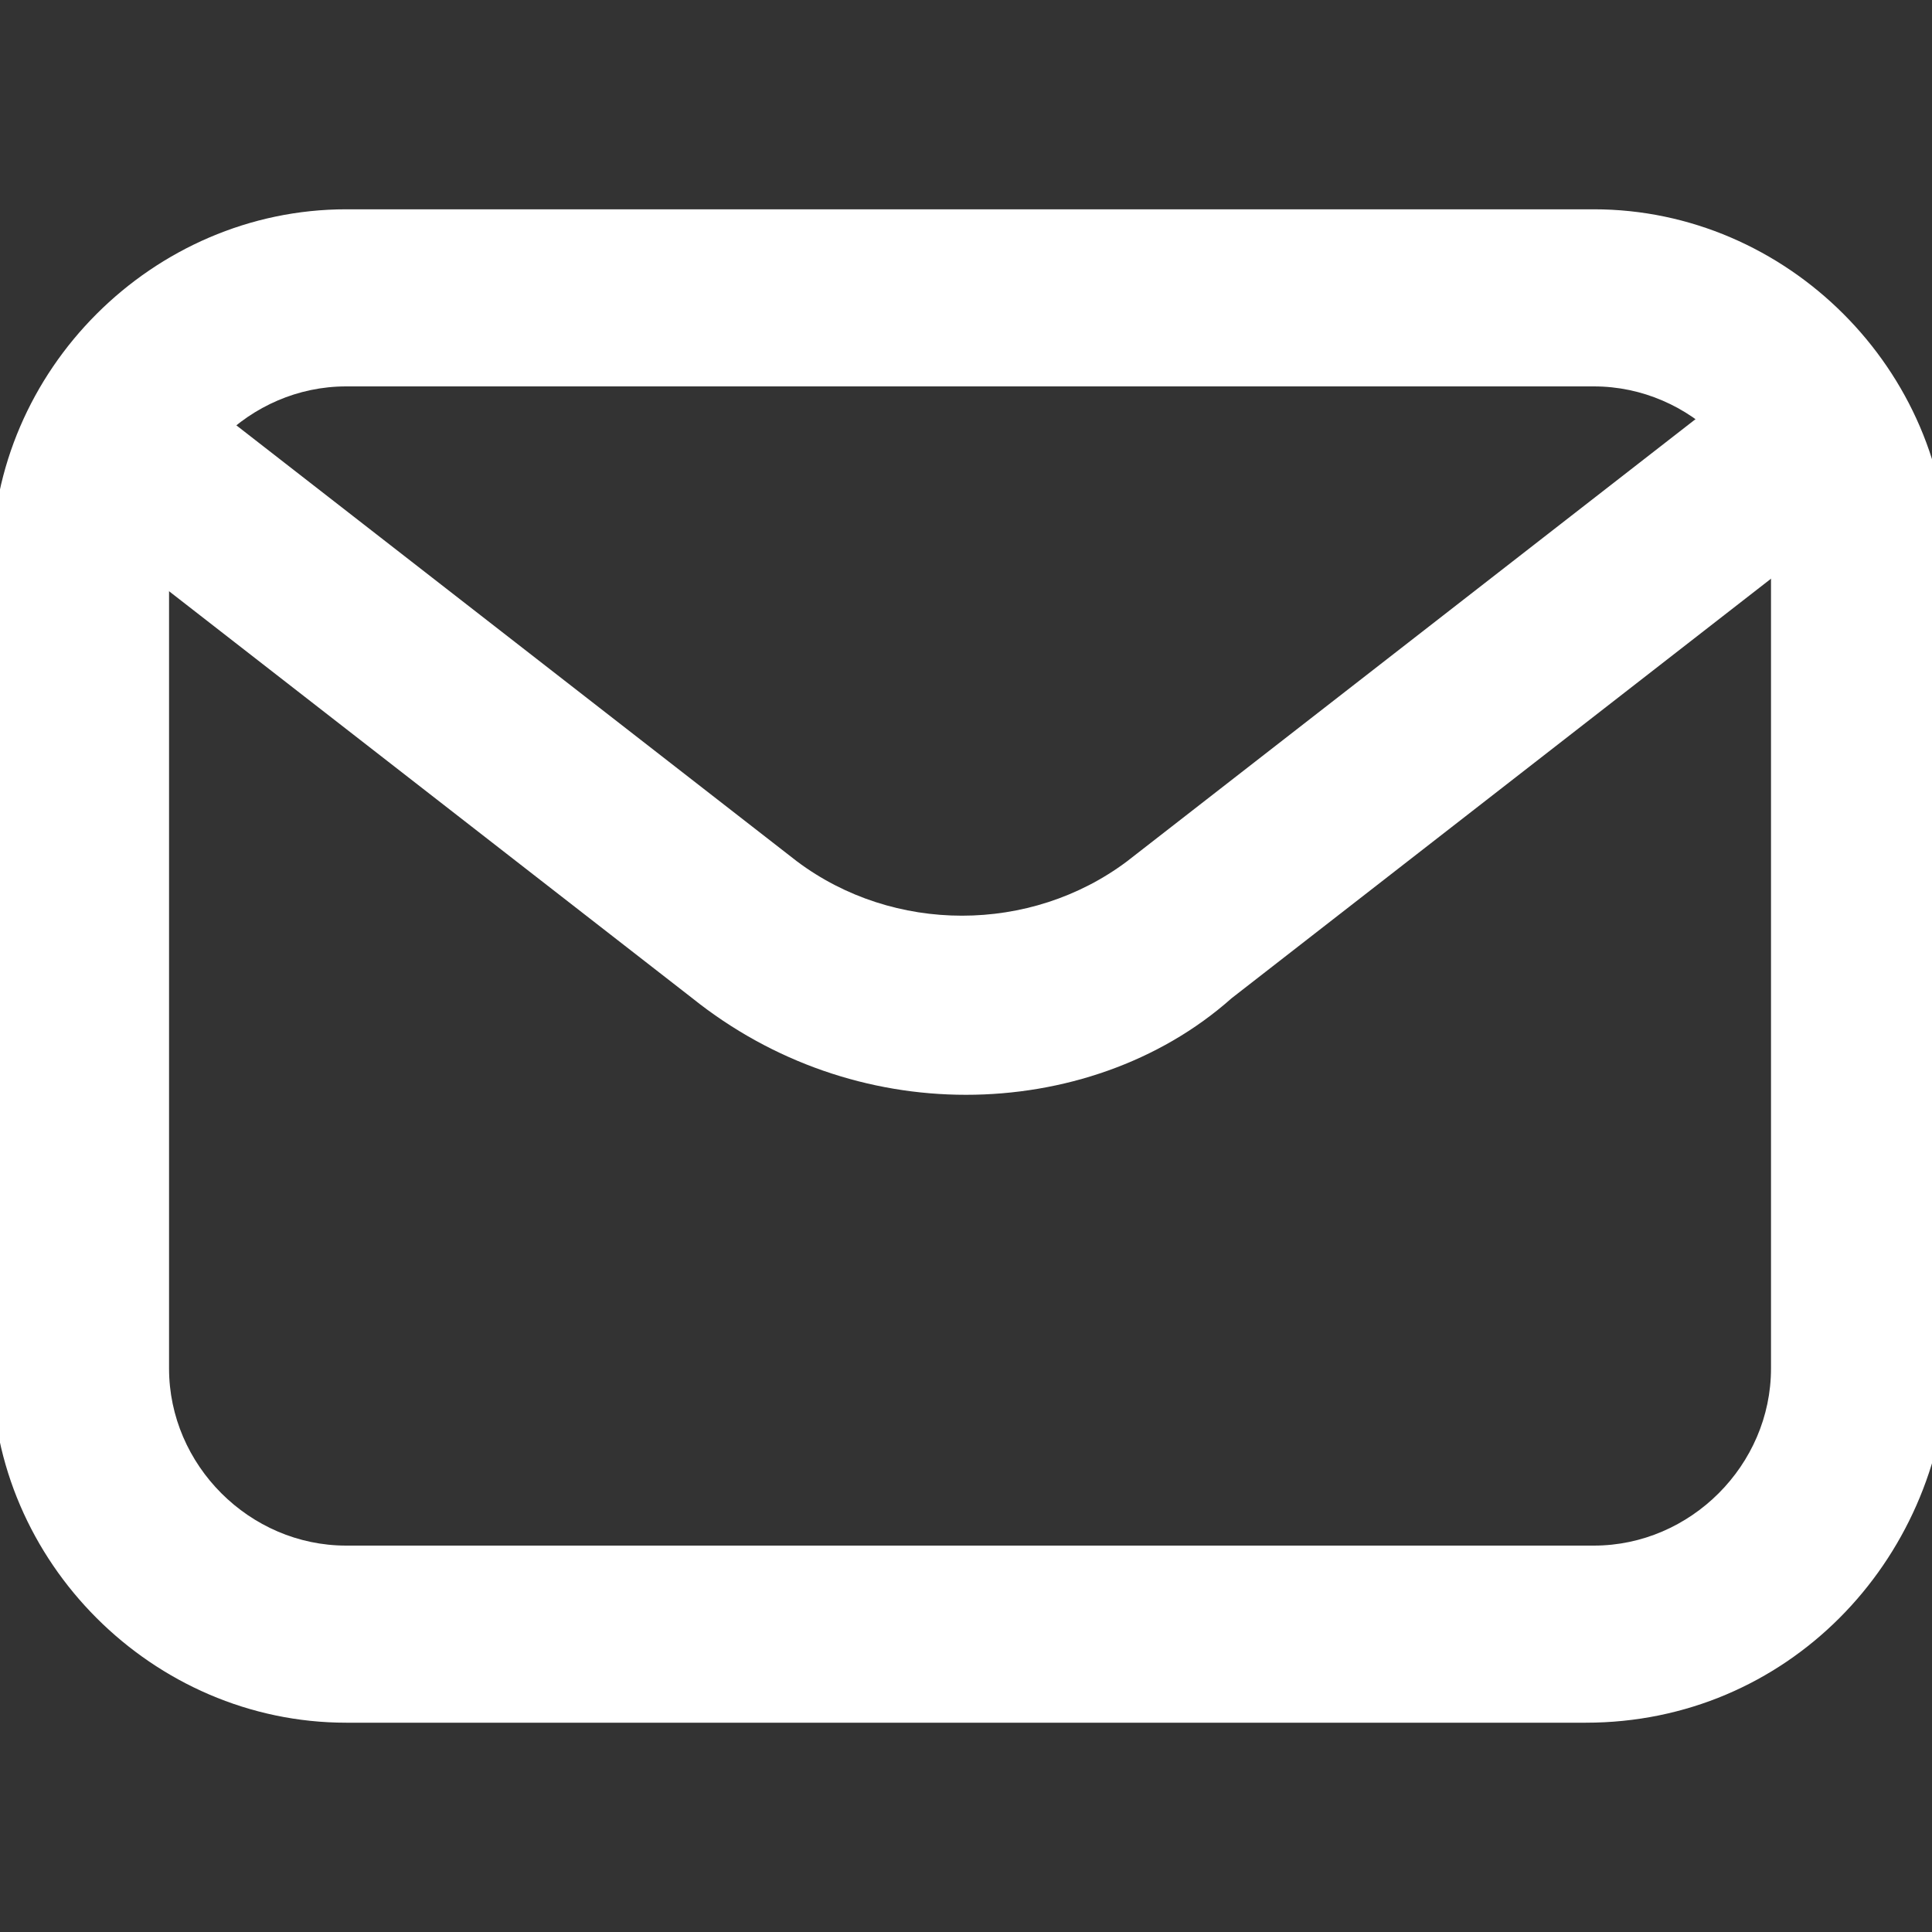 <?xml version="1.0" encoding="utf-8"?>
<!-- Generator: Adobe Illustrator 27.7.0, SVG Export Plug-In . SVG Version: 6.00 Build 0)  -->
<svg version="1.1" id="レイヤー_1" xmlns="http://www.w3.org/2000/svg" xmlns:xlink="http://www.w3.org/1999/xlink" x="0px"
	 y="0px" viewBox="0 0 24 24" style="enable-background:new 0 0 24 24;" xml:space="preserve">
<rect x="0" y="0" width="24" height="24" fill="#333333" stroke="none"/>
<style type="text/css">
	.st0{fill:#FFFFFF;}
</style>
<g id="Layer_2">
	<path class="st0" d="M19.7,21.4H4.3c-2.4,0-4.4-2-4.4-4.4V7c0-2.4,2-4.4,4.4-4.4h15.5c2.4,0,4.4,2,4.4,4.4V17
		C24.1,19.4,22.2,21.4,19.7,21.4z M4.3,4.8c-1.2,0-2.2,1-2.2,2.2V17c0,1.2,1,2.2,2.2,2.2h15.5c1.2,0,2.2-1,2.2-2.2V7
		c0-1.2-1-2.2-2.2-2.2H4.3z"/>
	<path class="st0" d="M12,13.6c-1.2,0-2.4-0.4-3.4-1.2L1.4,6.8C0.9,6.4,0.8,5.7,1.2,5.3s1.1-0.6,1.5-0.2l0,0l7.2,5.6
		c1.2,0.9,2.9,0.9,4.1,0l7.2-5.6c0.5-0.4,1.2-0.3,1.5,0.2c0.4,0.5,0.3,1.2-0.2,1.5l-7.2,5.6C14.4,13.2,13.2,13.6,12,13.6z"/>
</g>
</svg>
